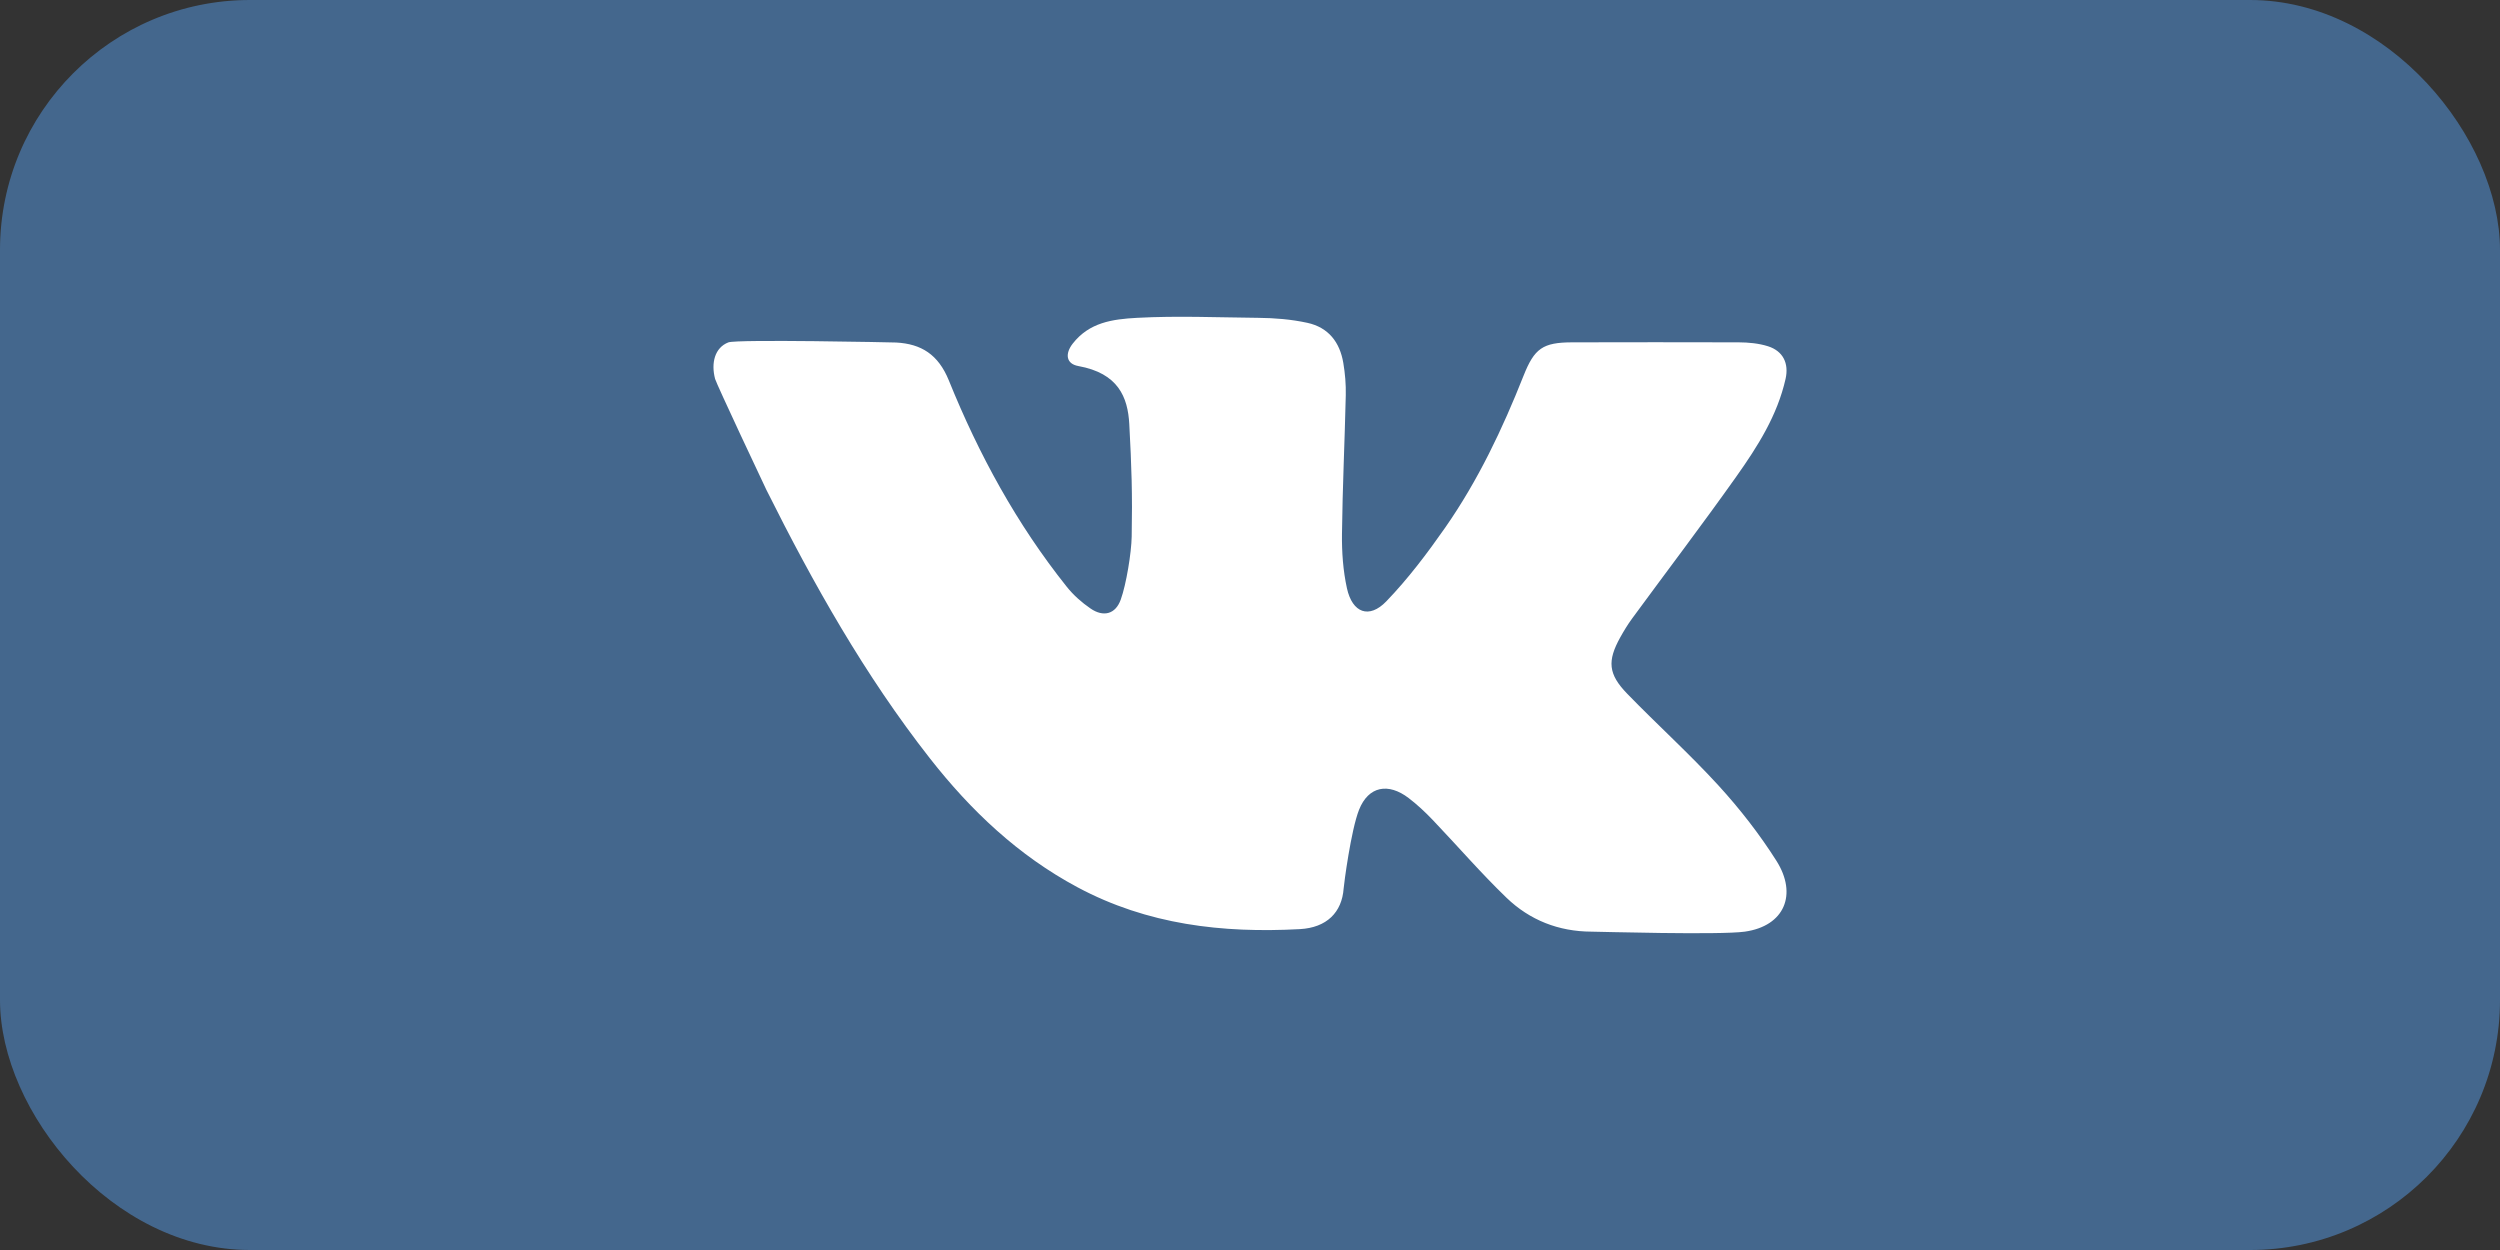 <?xml version="1.0" encoding="UTF-8"?> <svg xmlns="http://www.w3.org/2000/svg" width="200" height="100" viewBox="0 0 200 100" fill="none"><rect x="0" y="0" width="200" height="100" fill="#333333" stroke="none"/> <rect width="200" height="100" rx="20" fill="#44678D"></rect> <path d="M150 0H50V100H150V0Z" fill="#44678D"></path> <path d="M75.906 30.432C78.302 36.351 81.34 41.931 85.34 46.94C85.871 47.607 86.539 48.2 87.244 48.682C88.273 49.389 89.244 49.14 89.662 47.963C90.105 46.728 90.511 44.224 90.535 42.927C90.601 39.537 90.525 37.316 90.343 33.93C90.225 31.762 89.454 29.858 86.265 29.283C85.28 29.105 85.188 28.294 85.821 27.485C87.139 25.801 88.974 25.533 90.964 25.427C94.19 25.253 97.427 25.395 100.657 25.427C101.972 25.439 103.295 25.545 104.591 25.827C106.281 26.196 107.186 27.381 107.464 29.031C107.608 29.882 107.682 30.756 107.662 31.618C107.578 35.318 107.4 39.016 107.358 42.714C107.34 44.165 107.446 45.653 107.756 47.066C108.191 49.036 109.532 49.531 110.904 48.108C112.646 46.3 114.181 44.265 115.623 42.199C118.242 38.441 120.198 34.317 121.882 30.064C122.753 27.87 123.419 27.393 125.78 27.387C130.217 27.377 134.653 27.373 139.09 27.387C139.877 27.391 140.7 27.466 141.443 27.702C142.648 28.086 143.127 29.069 142.844 30.317C142.186 33.24 140.606 35.725 138.914 38.113C136.199 41.945 133.354 45.685 130.575 49.474C130.221 49.956 129.909 50.471 129.618 50.993C128.579 52.871 128.651 53.924 130.167 55.488C132.579 57.977 135.162 60.305 137.499 62.862C139.196 64.722 140.768 66.74 142.114 68.864C143.815 71.551 142.764 74.082 139.585 74.532C137.585 74.814 127.815 74.534 127.31 74.532C124.683 74.52 122.38 73.609 120.526 71.825C118.464 69.839 116.59 67.661 114.61 65.588C114.013 64.964 113.376 64.365 112.69 63.843C111.07 62.607 109.48 62.881 108.723 64.784C108.077 66.418 107.518 70.708 107.492 71.074C107.356 72.99 106.137 74.212 103.99 74.33C97.793 74.666 91.789 73.975 86.195 70.978C81.454 68.439 77.668 64.85 74.388 60.663C69.179 54.014 65.064 46.704 61.307 39.18C61.115 38.796 57.31 30.699 57.208 30.316C56.868 29.036 57.185 27.812 58.267 27.391C58.941 27.129 71.487 27.39 71.695 27.402C73.697 27.51 75.062 28.355 75.906 30.432Z" fill="white"></path> </svg> 